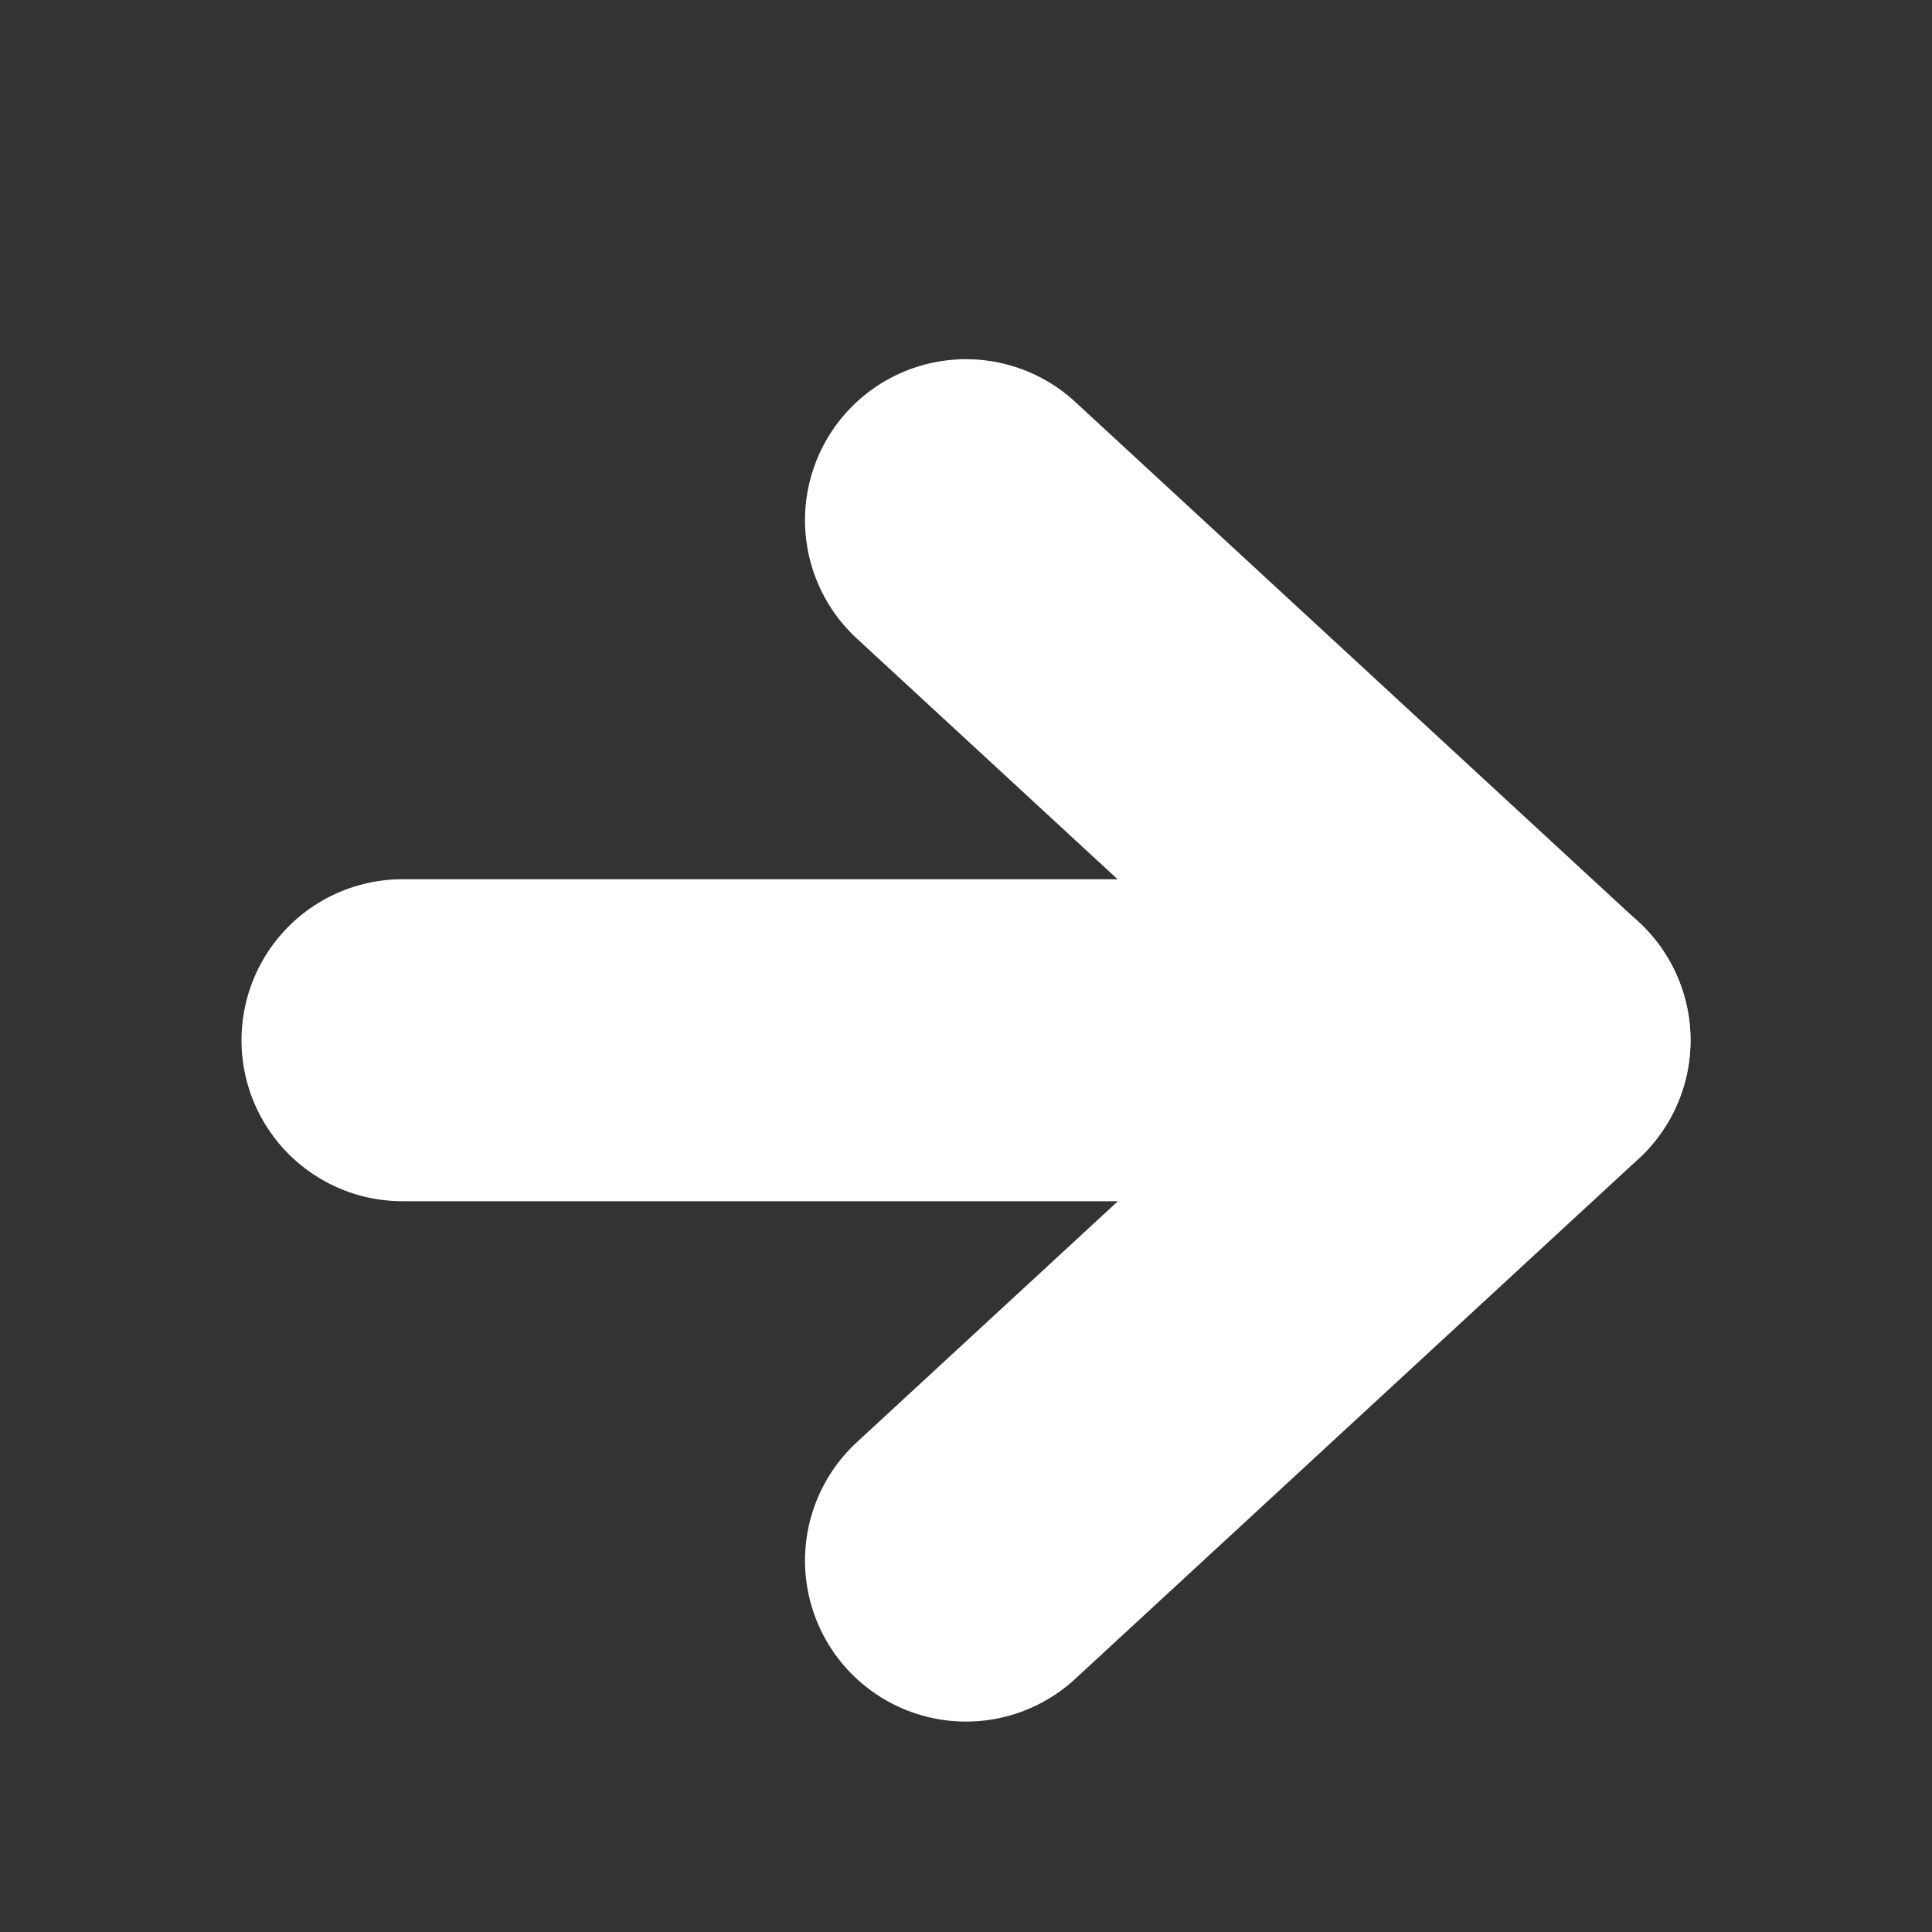 <svg width="12" height="12" viewBox="0 0 12 12" fill="none" xmlns="http://www.w3.org/2000/svg">
<rect x="0" y="0" width="12" height="12" fill="#333333" stroke="none"/>
<path d="M2.5 6.461H9.5" stroke="white" stroke-width="2" stroke-linecap="round" stroke-linejoin="round"/>
<path d="M6 3.231L9.5 6.462L6 9.693" stroke="white" stroke-width="2" stroke-linecap="round" stroke-linejoin="round"/>
</svg>
